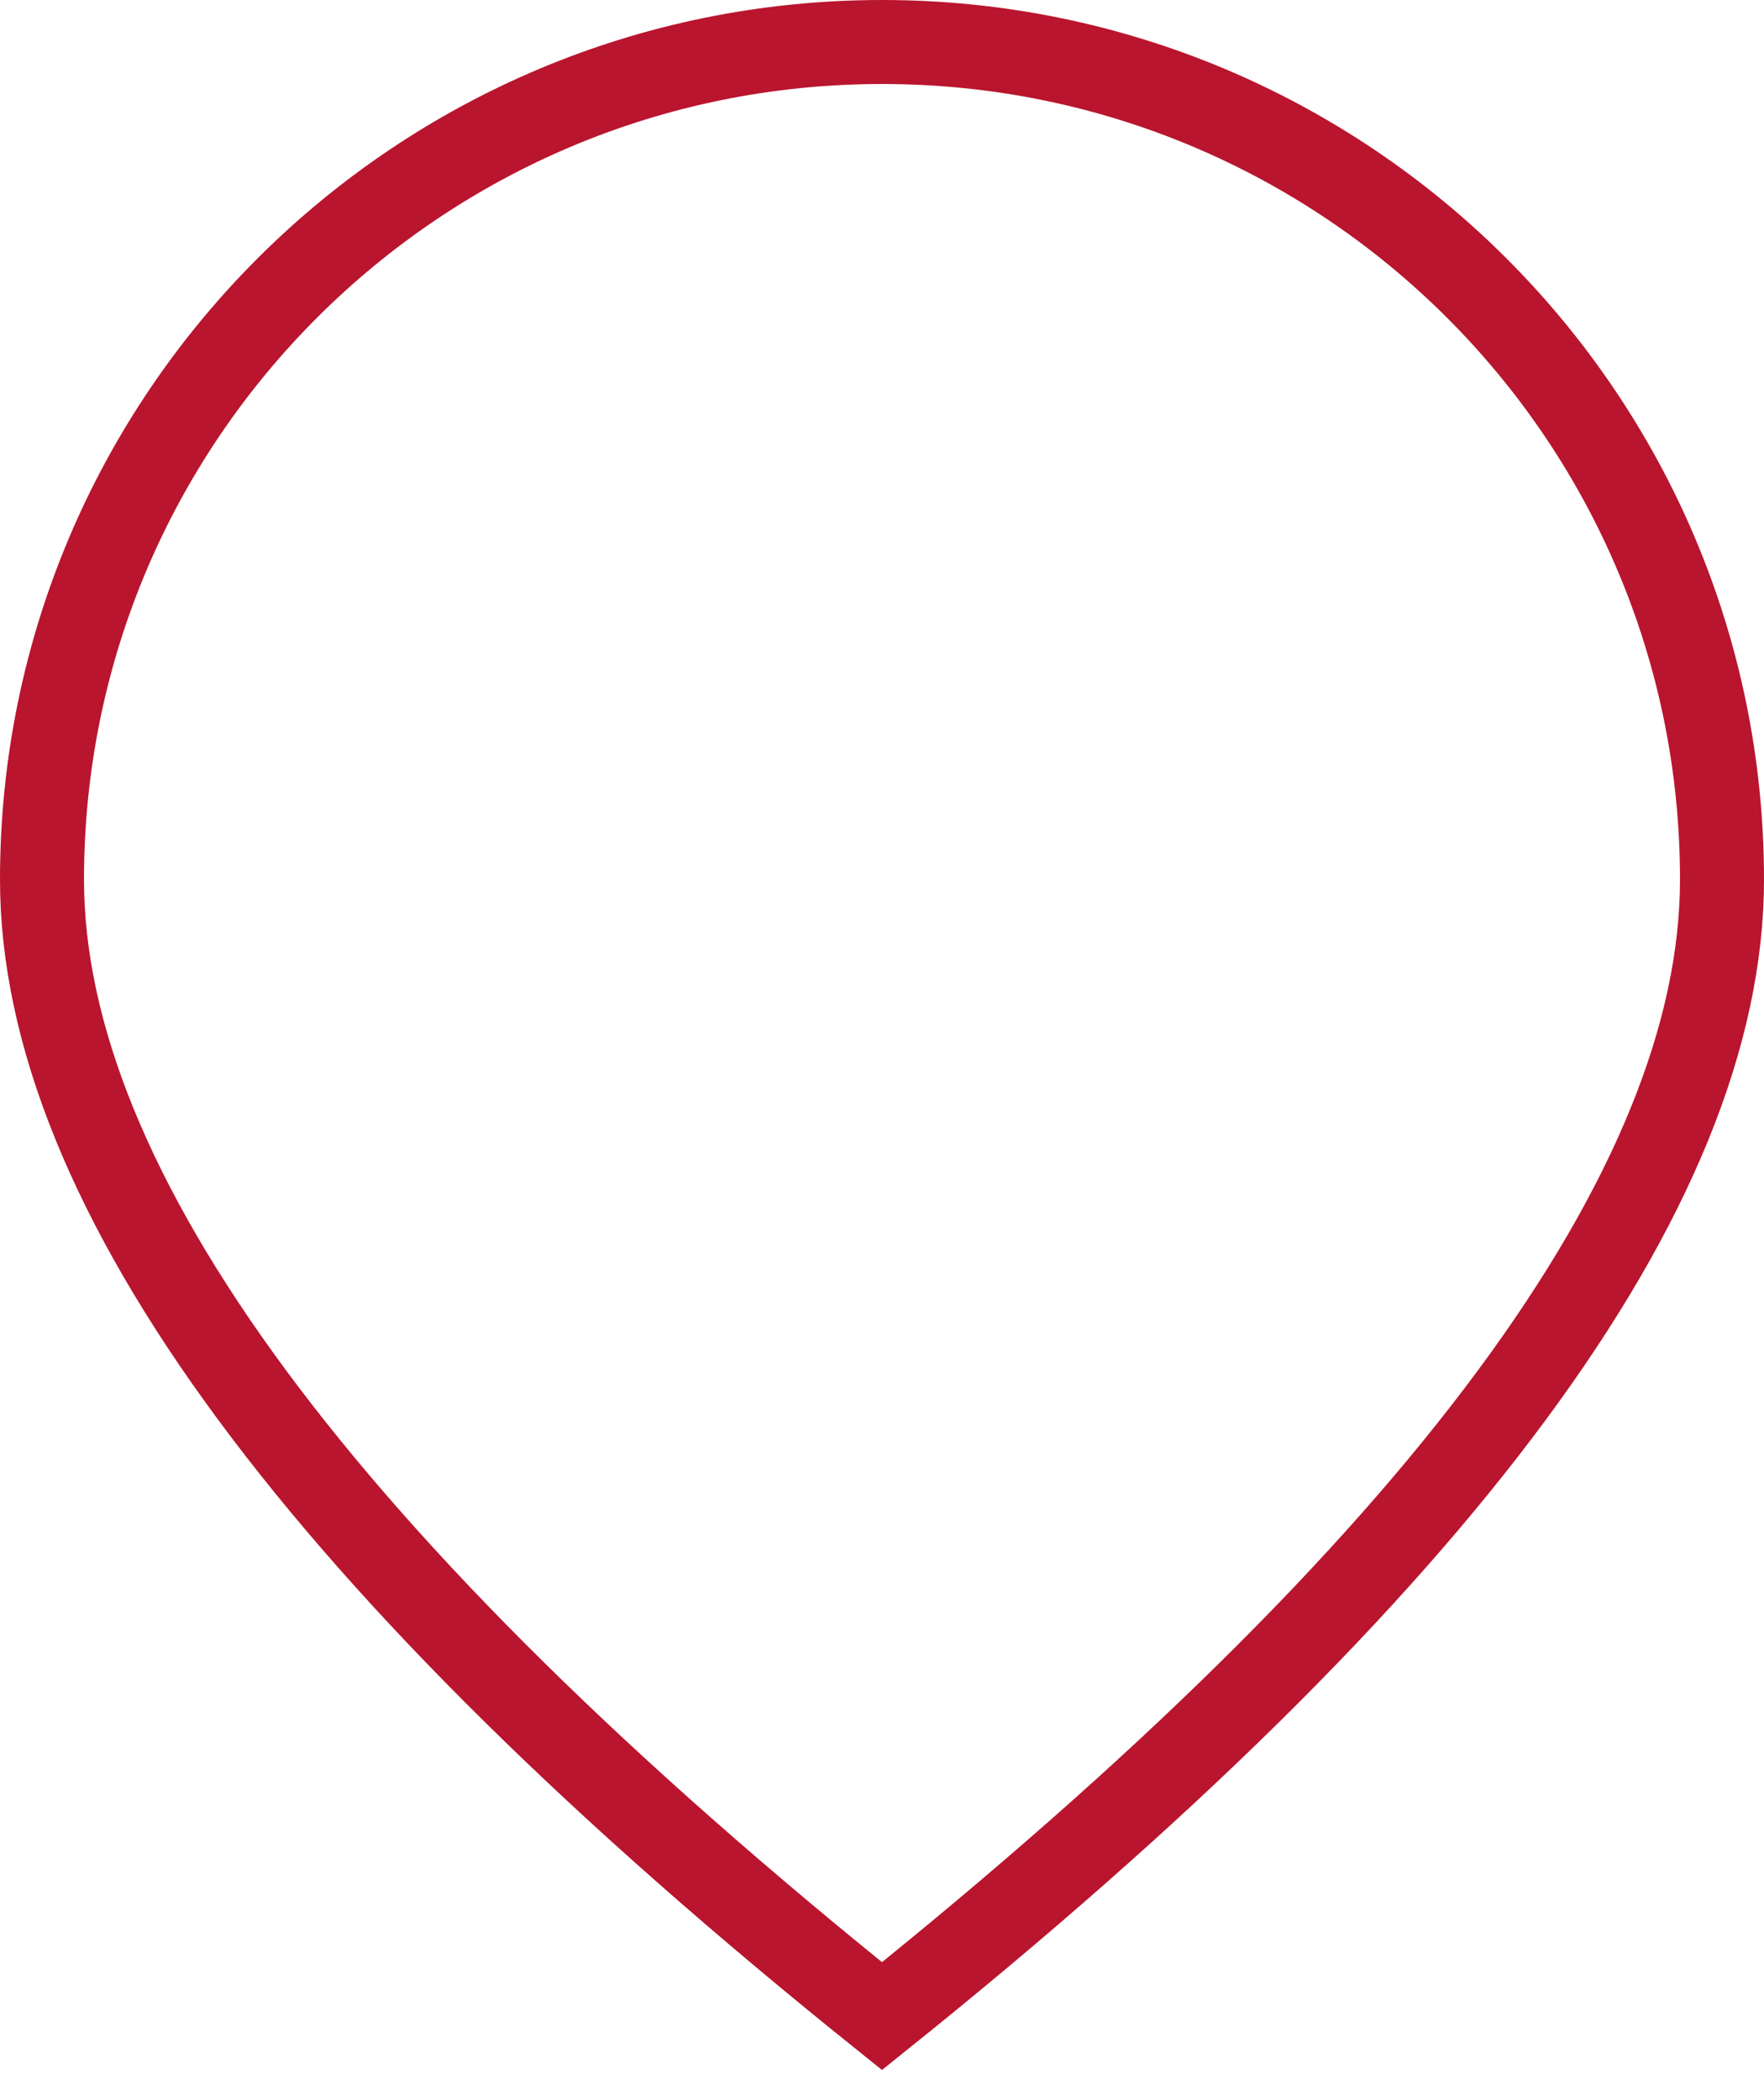<?xml version="1.0" encoding="UTF-8"?>
<svg width="42px" height="50px" viewBox="0 0 42 50" version="1.1" xmlns="http://www.w3.org/2000/svg" xmlns:xlink="http://www.w3.org/1999/xlink">
    <!-- Generator: Sketch 54.1 (76490) - https://sketchapp.com -->
    <title>project-icon-3</title>
    <desc>Created with Sketch.</desc>
    <g id="---" stroke="none" stroke-width="1" fill="none" fill-rule="evenodd">
        <g id="Project-Specific" transform="translate(-254, -1720)" stroke="#B9152E" stroke-width="2">
            <g id="Project-Details" transform="translate(-33, 1595)">
                <g id="Group" transform="translate(288, 102)">
                    <g id="project-icon-3" transform="translate(0, 24)">
                        <g id="Group-2">
                            <path d="M20,47 C33.333,36.301 40,27.281 40,19.939 C40,8.927 31.046,0 20,0 C8.954,0 0,8.927 0,19.939 C0,27.281 6.667,36.301 20,47 Z" id="Oval"></path>
                        </g>
                    </g>
                </g>
            </g>
        </g>
    </g>
</svg>